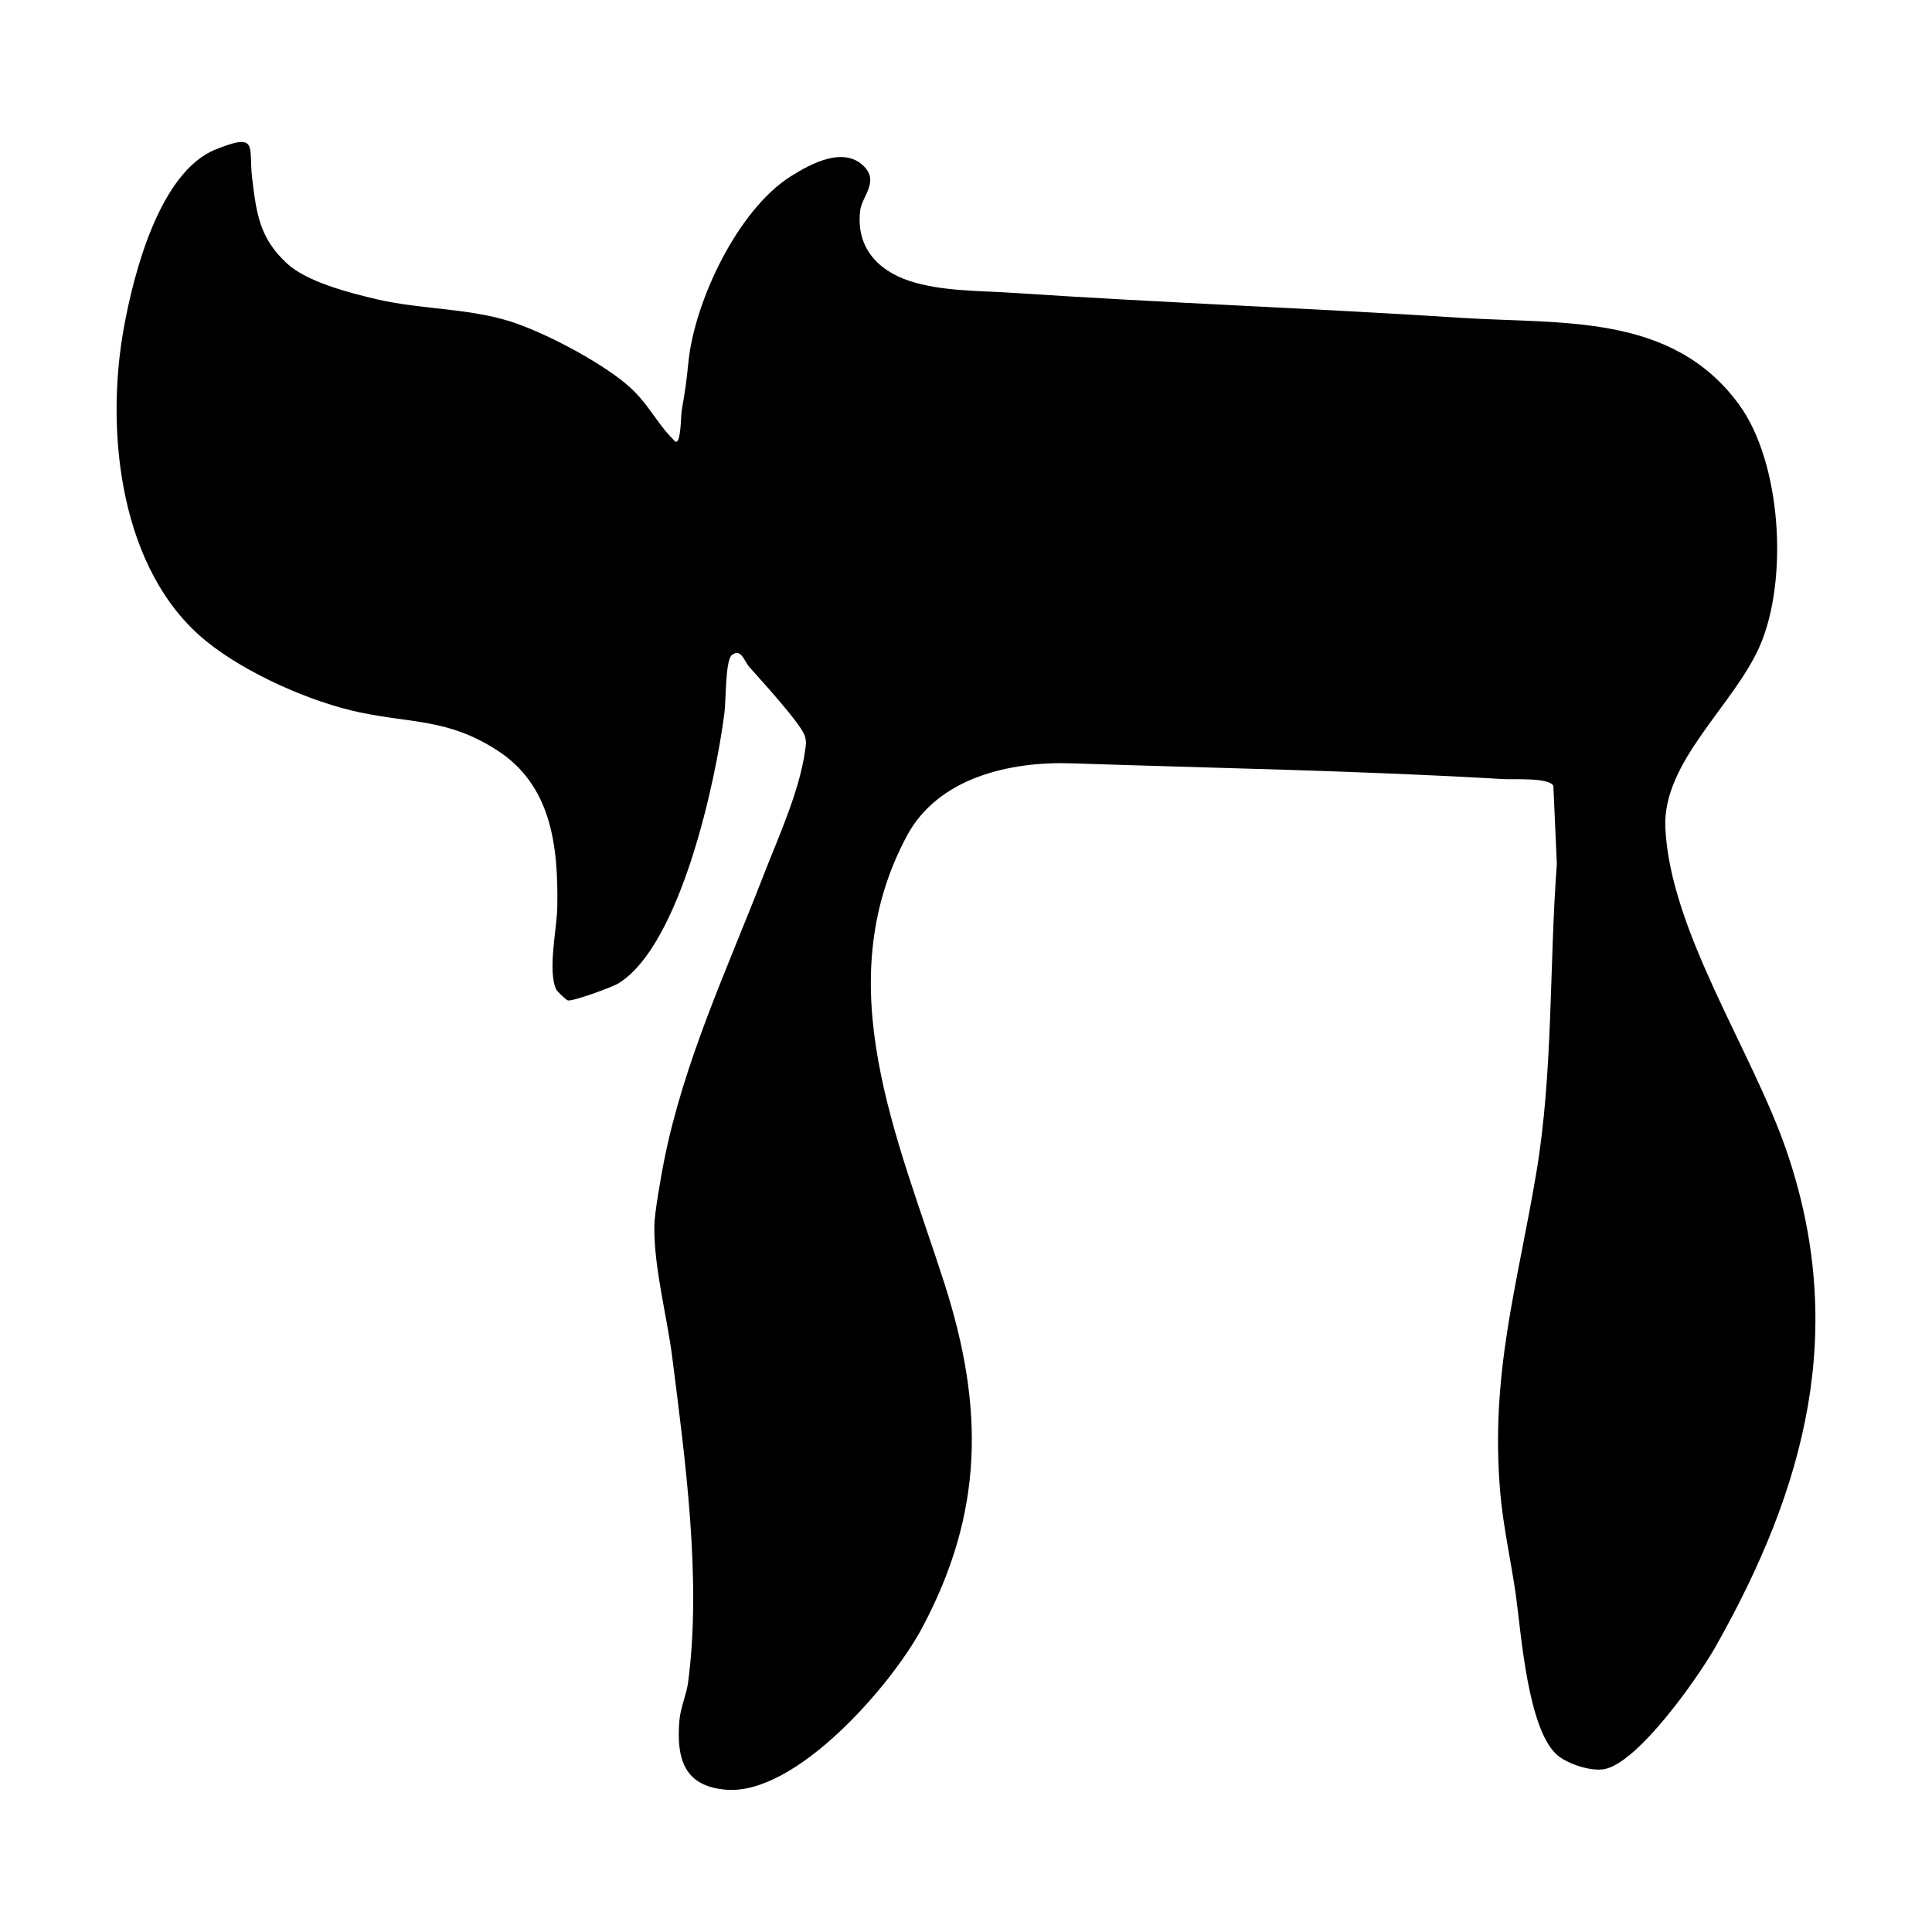 <svg viewBox="0 0 512 512" xmlns="http://www.w3.org/2000/svg" data-name="Layer 1" id="Layer_1">
  <path d="M166.03,101.84c5.65,4.76,7.76,9.97,12.22,14.44.6.6.76,1.31,1.5.32.85-2.71.56-5.89,1.03-8.56.85-4.79,1.16-7.16,1.66-12.12,1.63-16.09,13.04-40.23,27-49.11,5.51-3.5,14.44-8.3,19.77-2.46,3.61,3.96-.78,7.73-1.24,11.4-1.19,9.53,4.4,15.86,13.08,18.71,8.48,2.78,18.67,2.57,27.41,3.15,39.54,2.64,79.24,4.06,118.64,6.61,26.88,1.74,55.84-1.32,73.65,22.83,11.46,15.55,13.21,46.84,5.59,64.21-6.89,15.71-25.8,30.63-25.01,48.09,1.25,27.33,22.99,59.13,32.05,85.42,16.41,47.67,5.05,89.59-18.75,131.64-4.57,8.07-20.31,30.52-29.32,32.4-3.54.74-9.55-1.27-12.31-3.44-8.15-6.41-9.89-32.89-11.3-42.79-1.27-8.86-3.36-18.18-4.12-27.05-2.69-31.39,4.51-54.69,9.53-84.54,4.55-27.03,3.42-54.8,5.47-82.02l-.92-20.7c-1.13-2.28-10.61-1.65-13.18-1.8-38.04-2.24-76.24-2.9-114.47-4.18-16.49-.55-35.42,3.82-43.68,19.23-21.14,39.5-2.32,80.28,9.99,118.72,10.48,32.71,10.47,60.55-6.06,91.36-8.04,14.99-33.33,44.25-51.87,42.69-11.13-.93-13.15-8.23-12.35-18.22.29-3.61,1.89-6.94,2.32-10.26,3.6-27.26-.77-58.95-4.21-86.15-1.38-10.9-4.9-23.82-4.74-34.8.05-3.53,1.82-13.41,2.58-17.25,5.27-26.4,16.68-50.68,26.32-75.55,3.87-9.98,9.45-22.09,10.99-32.75.23-1.62.51-2.55,0-4.25-.96-3.19-11.81-15.01-14.69-18.26-1.41-1.58-2.25-5.32-4.85-3.03-1.54,2.09-1.36,11.81-1.76,15.02-2.29,18.23-11.73,61.9-28.21,71.87-1.63.99-12.1,4.79-13.3,4.46-.51-.14-2.89-2.44-3.11-2.93-2.28-5.11.21-16.05.31-21.83.27-16.13-1.52-32.28-16.01-41.57-12.89-8.26-22.1-7.05-36.17-9.97-13.19-2.74-30.39-10.41-40.86-18.9-22.89-18.58-26.8-55.39-21.87-82.82,2.62-14.57,9.5-41.54,24.41-47.51,11.47-4.59,8.62-.76,9.64,7.71,1.14,9.43,2,15.85,9.23,22.53,5.27,4.87,16.51,7.76,23.54,9.42,11.83,2.79,24.08,2.33,35.47,5.88,9.06,2.83,23.73,10.6,30.95,16.7Z"></path>
</svg>